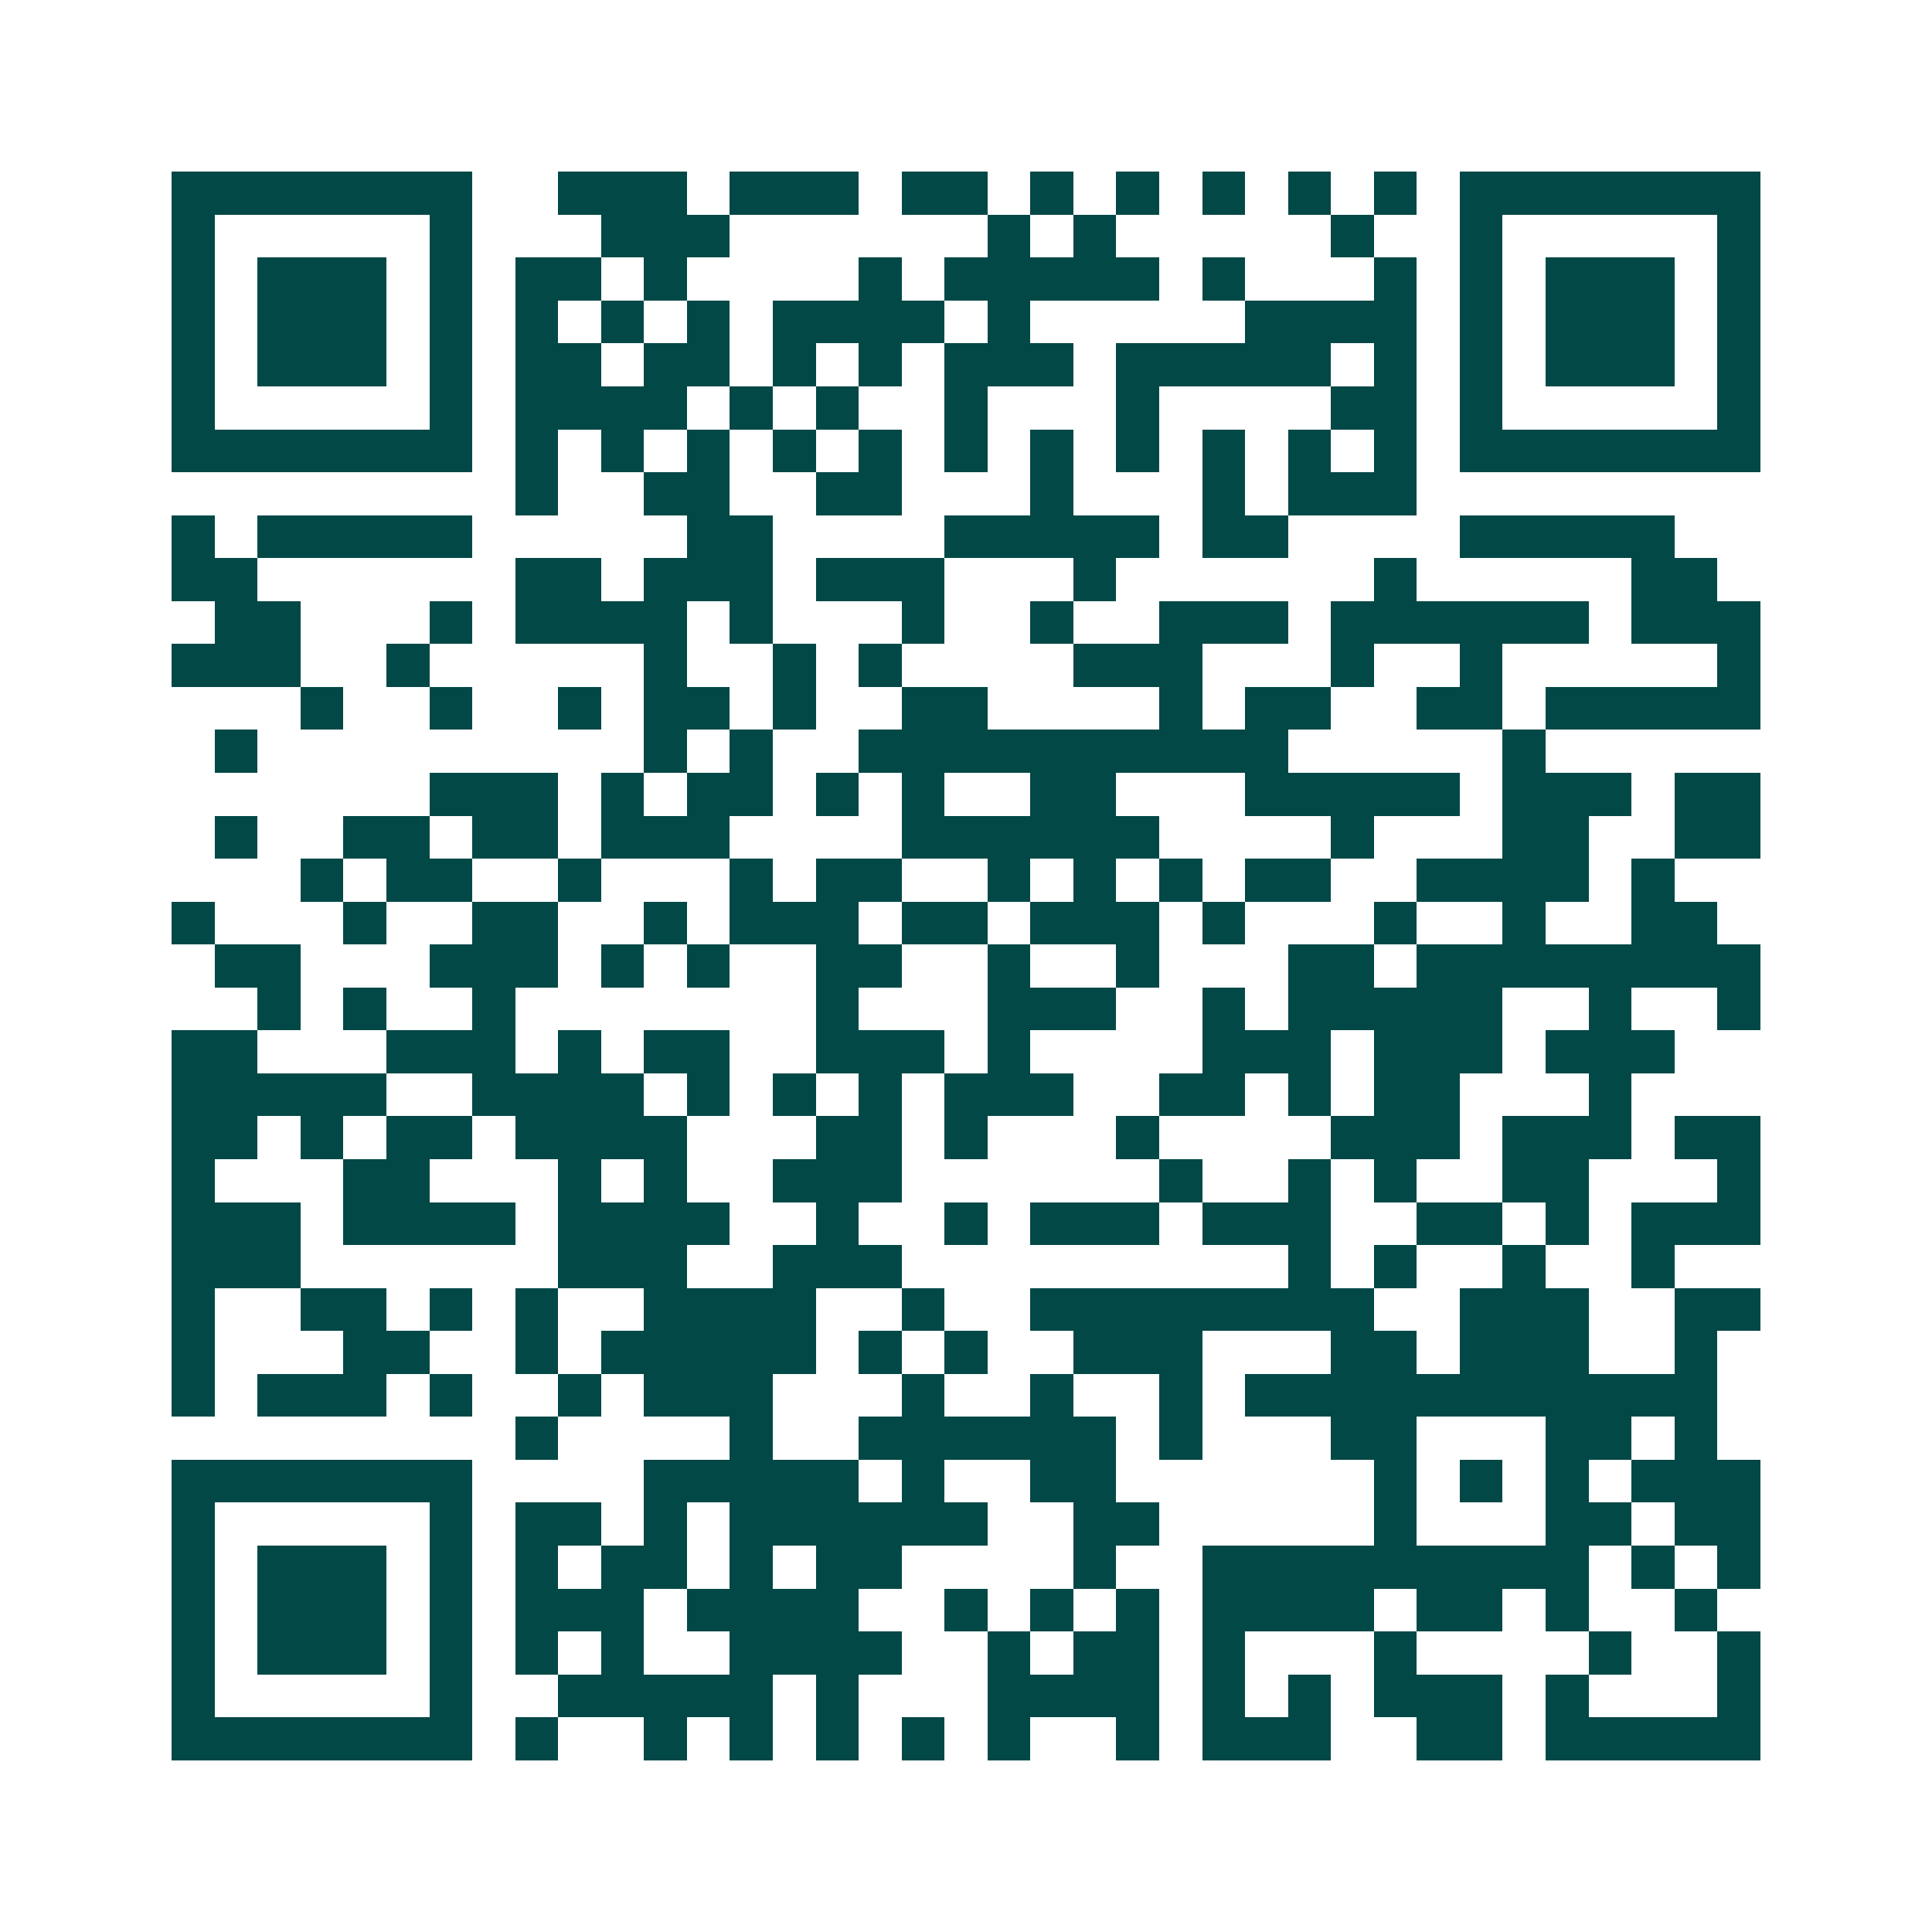 <svg xmlns="http://www.w3.org/2000/svg" width="200" height="200" viewBox="0 0 45 45" shape-rendering="crispEdges"><path fill="#ffffff" d="M0 0h45v45H0z"/><path stroke="#014847" d="M4 4.5h7m2 0h3m1 0h3m1 0h2m1 0h1m1 0h1m1 0h1m1 0h1m1 0h1m1 0h7M4 5.5h1m5 0h1m3 0h3m6 0h1m1 0h1m5 0h1m2 0h1m5 0h1M4 6.5h1m1 0h3m1 0h1m1 0h2m1 0h1m4 0h1m1 0h5m1 0h1m3 0h1m1 0h1m1 0h3m1 0h1M4 7.5h1m1 0h3m1 0h1m1 0h1m1 0h1m1 0h1m1 0h4m1 0h1m5 0h4m1 0h1m1 0h3m1 0h1M4 8.5h1m1 0h3m1 0h1m1 0h2m1 0h2m1 0h1m1 0h1m1 0h3m1 0h5m1 0h1m1 0h1m1 0h3m1 0h1M4 9.5h1m5 0h1m1 0h4m1 0h1m1 0h1m2 0h1m3 0h1m4 0h2m1 0h1m5 0h1M4 10.5h7m1 0h1m1 0h1m1 0h1m1 0h1m1 0h1m1 0h1m1 0h1m1 0h1m1 0h1m1 0h1m1 0h1m1 0h7M12 11.5h1m2 0h2m2 0h2m3 0h1m3 0h1m1 0h3M4 12.5h1m1 0h5m5 0h2m4 0h5m1 0h2m4 0h5M4 13.5h2m6 0h2m1 0h3m1 0h3m3 0h1m6 0h1m5 0h2M5 14.5h2m3 0h1m1 0h4m1 0h1m3 0h1m2 0h1m2 0h3m1 0h6m1 0h3M4 15.5h3m2 0h1m5 0h1m2 0h1m1 0h1m4 0h3m3 0h1m2 0h1m5 0h1M7 16.5h1m2 0h1m2 0h1m1 0h2m1 0h1m2 0h2m4 0h1m1 0h2m2 0h2m1 0h5M5 17.5h1m9 0h1m1 0h1m2 0h10m5 0h1M10 18.5h3m1 0h1m1 0h2m1 0h1m1 0h1m2 0h2m3 0h5m1 0h3m1 0h2M5 19.5h1m2 0h2m1 0h2m1 0h3m4 0h6m4 0h1m3 0h2m2 0h2M7 20.5h1m1 0h2m2 0h1m3 0h1m1 0h2m2 0h1m1 0h1m1 0h1m1 0h2m2 0h4m1 0h1M4 21.5h1m3 0h1m2 0h2m2 0h1m1 0h3m1 0h2m1 0h3m1 0h1m3 0h1m2 0h1m2 0h2M5 22.5h2m3 0h3m1 0h1m1 0h1m2 0h2m2 0h1m2 0h1m3 0h2m1 0h8M6 23.5h1m1 0h1m2 0h1m7 0h1m3 0h3m2 0h1m1 0h5m2 0h1m2 0h1M4 24.5h2m3 0h3m1 0h1m1 0h2m2 0h3m1 0h1m4 0h3m1 0h3m1 0h3M4 25.5h5m2 0h4m1 0h1m1 0h1m1 0h1m1 0h3m2 0h2m1 0h1m1 0h2m3 0h1M4 26.5h2m1 0h1m1 0h2m1 0h4m3 0h2m1 0h1m3 0h1m4 0h3m1 0h3m1 0h2M4 27.5h1m3 0h2m3 0h1m1 0h1m2 0h3m6 0h1m2 0h1m1 0h1m2 0h2m3 0h1M4 28.5h3m1 0h4m1 0h4m2 0h1m2 0h1m1 0h3m1 0h3m2 0h2m1 0h1m1 0h3M4 29.5h3m6 0h3m2 0h3m9 0h1m1 0h1m2 0h1m2 0h1M4 30.5h1m2 0h2m1 0h1m1 0h1m2 0h4m2 0h1m2 0h8m2 0h3m2 0h2M4 31.5h1m3 0h2m2 0h1m1 0h5m1 0h1m1 0h1m2 0h3m3 0h2m1 0h3m2 0h1M4 32.5h1m1 0h3m1 0h1m2 0h1m1 0h3m3 0h1m2 0h1m2 0h1m1 0h11M12 33.5h1m4 0h1m2 0h6m1 0h1m3 0h2m3 0h2m1 0h1M4 34.5h7m4 0h5m1 0h1m2 0h2m6 0h1m1 0h1m1 0h1m1 0h3M4 35.5h1m5 0h1m1 0h2m1 0h1m1 0h6m2 0h2m5 0h1m3 0h2m1 0h2M4 36.5h1m1 0h3m1 0h1m1 0h1m1 0h2m1 0h1m1 0h2m4 0h1m2 0h9m1 0h1m1 0h1M4 37.5h1m1 0h3m1 0h1m1 0h3m1 0h4m2 0h1m1 0h1m1 0h1m1 0h4m1 0h2m1 0h1m2 0h1M4 38.5h1m1 0h3m1 0h1m1 0h1m1 0h1m2 0h4m2 0h1m1 0h2m1 0h1m3 0h1m4 0h1m2 0h1M4 39.5h1m5 0h1m2 0h5m1 0h1m3 0h4m1 0h1m1 0h1m1 0h3m1 0h1m3 0h1M4 40.5h7m1 0h1m2 0h1m1 0h1m1 0h1m1 0h1m1 0h1m2 0h1m1 0h3m2 0h2m1 0h5"/></svg>
